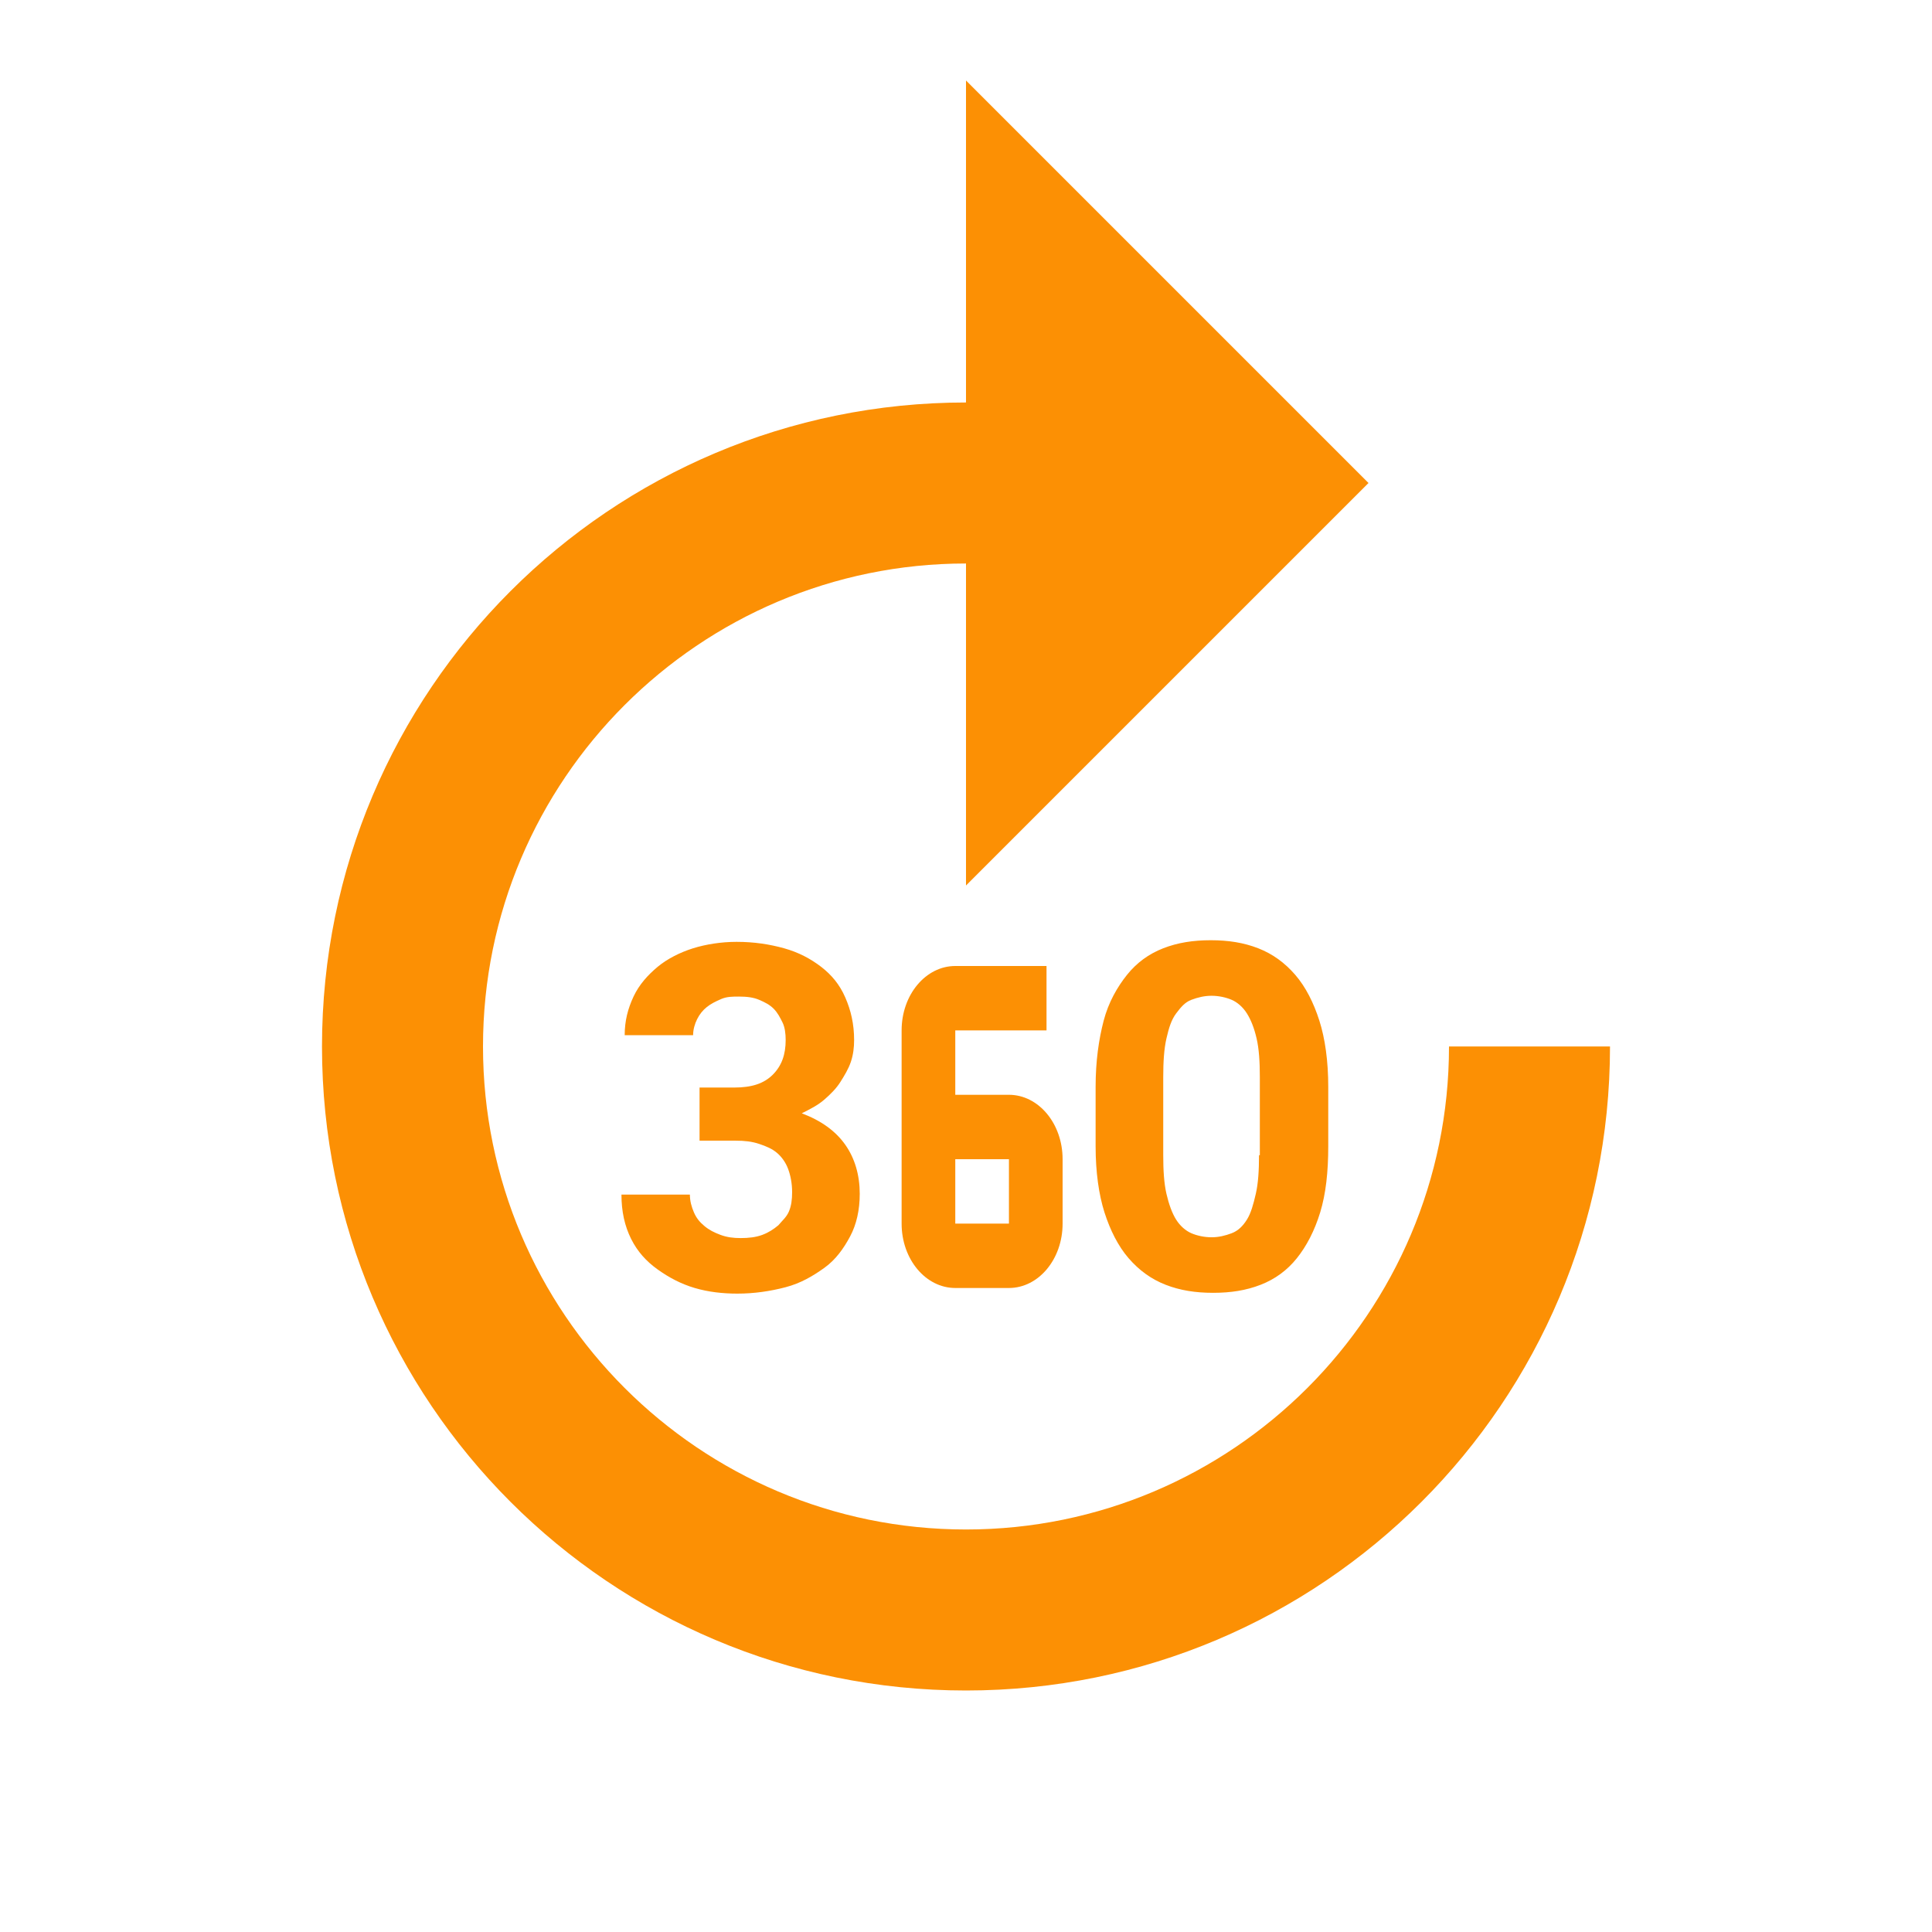 <svg width="80" height="80" viewBox="0 0 80 80" fill="none" xmlns="http://www.w3.org/2000/svg">
<g clip-path="url(#clip0_737_2991)">
<path d="M60 43.333C60 54.366 51.033 63.333 40 63.333C28.967 63.333 20 54.366 20 43.333C20 32.3 28.967 23.333 40 23.333V36.666L56.667 20L40 3.333V16.666C25.267 16.666 13.333 28.6 13.333 43.333C13.333 58.066 25.267 70 40 70C54.733 70 66.667 58.066 66.667 43.333H60ZM32.233 50.733C32.033 50.9 31.833 51.033 31.567 51.133C31.3 51.233 31 51.266 30.667 51.266C30.367 51.266 30.1 51.233 29.833 51.133C29.567 51.033 29.367 50.933 29.167 50.766C28.967 50.6 28.833 50.433 28.733 50.2C28.633 49.966 28.567 49.733 28.567 49.466H25.733C25.733 50.166 25.867 50.766 26.133 51.3C26.4 51.833 26.767 52.233 27.233 52.566C27.7 52.9 28.2 53.166 28.767 53.333C29.333 53.5 29.933 53.566 30.533 53.566C31.233 53.566 31.9 53.466 32.533 53.3C33.167 53.133 33.667 52.833 34.133 52.5C34.6 52.166 34.933 51.7 35.2 51.2C35.467 50.7 35.6 50.1 35.6 49.433C35.6 48.666 35.4 47.966 35 47.4C34.6 46.833 34 46.4 33.2 46.1C33.533 45.933 33.867 45.766 34.133 45.533C34.4 45.3 34.633 45.066 34.8 44.8C34.967 44.533 35.133 44.266 35.233 43.966C35.333 43.666 35.367 43.366 35.367 43.066C35.367 42.4 35.233 41.833 35 41.3C34.767 40.766 34.433 40.366 34 40.033C33.567 39.7 33.067 39.433 32.467 39.266C31.867 39.1 31.233 39 30.5 39C29.867 39 29.233 39.1 28.7 39.266C28.167 39.433 27.633 39.7 27.233 40.033C26.833 40.366 26.467 40.766 26.233 41.266C26 41.766 25.867 42.266 25.867 42.866H28.7C28.7 42.633 28.767 42.4 28.867 42.2C28.967 42 29.1 41.833 29.267 41.7C29.433 41.566 29.633 41.466 29.867 41.366C30.1 41.266 30.333 41.266 30.6 41.266C30.933 41.266 31.2 41.3 31.433 41.4C31.667 41.5 31.867 41.6 32.033 41.766C32.2 41.933 32.3 42.133 32.4 42.333C32.5 42.533 32.533 42.8 32.533 43.066C32.533 43.666 32.367 44.133 32 44.5C31.633 44.866 31.133 45.033 30.4 45.033H28.967V47.233H30.467C30.833 47.233 31.133 47.266 31.433 47.366C31.733 47.466 31.967 47.566 32.167 47.733C32.367 47.9 32.533 48.133 32.633 48.4C32.733 48.666 32.8 49 32.8 49.366C32.8 49.666 32.767 49.933 32.667 50.166C32.567 50.4 32.4 50.533 32.233 50.733ZM52.1 39.266C51.5 39.033 50.867 38.933 50.133 38.933C49.4 38.933 48.767 39.033 48.167 39.266C47.567 39.5 47.067 39.866 46.667 40.366C46.267 40.866 45.9 41.5 45.7 42.266C45.5 43.033 45.367 43.933 45.367 45V47.466C45.367 48.533 45.5 49.466 45.733 50.2C45.967 50.933 46.3 51.6 46.733 52.1C47.167 52.6 47.667 52.966 48.267 53.2C48.867 53.433 49.5 53.533 50.233 53.533C50.967 53.533 51.6 53.433 52.2 53.2C52.8 52.966 53.3 52.6 53.7 52.1C54.1 51.6 54.433 50.966 54.667 50.2C54.9 49.433 55 48.533 55 47.466V45C55 43.933 54.867 43 54.633 42.266C54.4 41.533 54.067 40.866 53.633 40.366C53.2 39.866 52.7 39.5 52.1 39.266ZM52.133 47.833C52.133 48.466 52.1 49 52 49.433C51.9 49.866 51.8 50.233 51.633 50.5C51.467 50.766 51.267 50.966 51 51.066C50.733 51.166 50.467 51.233 50.167 51.233C49.867 51.233 49.567 51.166 49.333 51.066C49.1 50.966 48.867 50.766 48.7 50.5C48.533 50.233 48.4 49.866 48.3 49.433C48.2 49 48.167 48.466 48.167 47.833V44.6C48.167 43.966 48.2 43.433 48.3 43C48.4 42.566 48.5 42.233 48.7 41.966C48.9 41.7 49.067 41.5 49.333 41.4C49.6 41.3 49.867 41.233 50.167 41.233C50.467 41.233 50.767 41.3 51 41.4C51.233 41.5 51.467 41.7 51.633 41.966C51.8 42.233 51.933 42.566 52.033 43C52.133 43.433 52.167 43.966 52.167 44.6V47.833H52.133Z" fill="#FC9004"/>
<path fill-rule="evenodd" clip-rule="evenodd" d="M43.334 42.667H39.556V45.333H41.778C43 45.333 44 46.52 44 48V50.667C44 52.147 43 53.333 41.778 53.333H39.556C38.334 53.333 37.334 52.147 37.334 50.667V42.667C37.334 41.187 38.334 40 39.556 40H43.334V42.667ZM39.556 48V50.667H41.778V48H39.556Z" fill="#FC9004"/>
</g>
<defs>
<clipPath id="clip0_737_2991">
<rect width="80" height="80" fill="white"/>
</clipPath>
</defs>
</svg>
